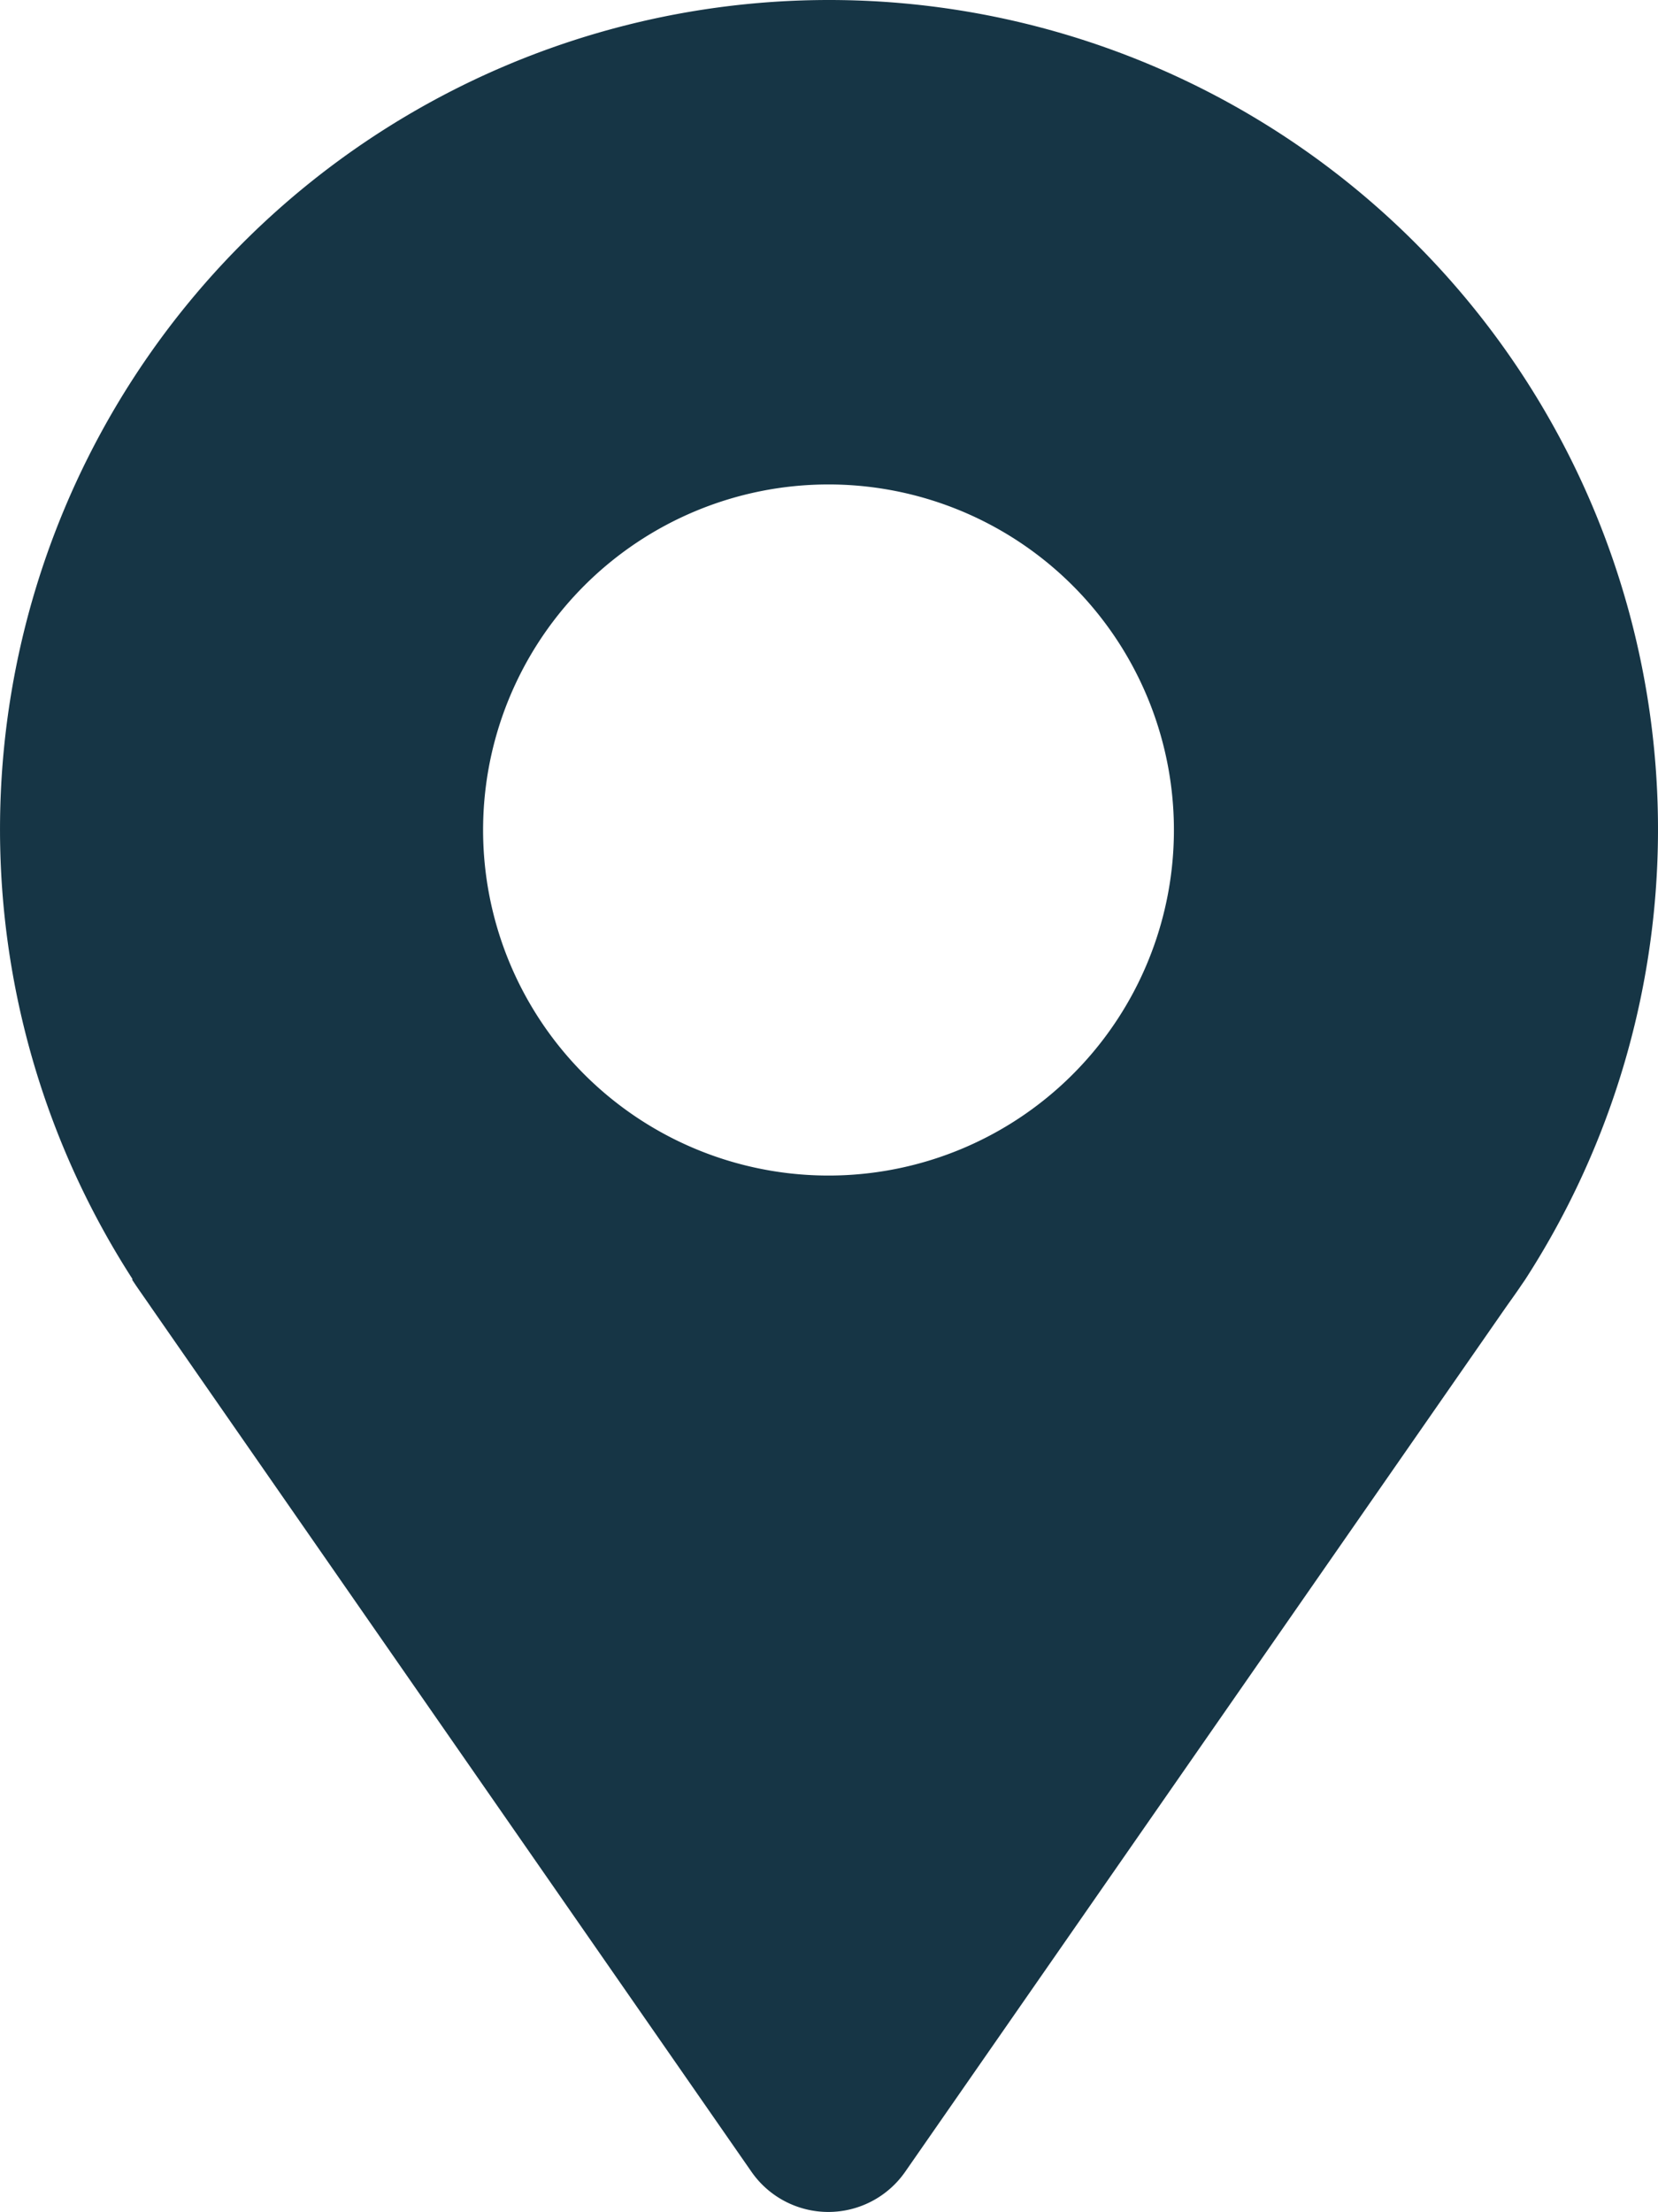 <svg xmlns="http://www.w3.org/2000/svg" width="576.006" height="768.149" viewBox="0 0 576.006 768.149">
  <path id="noun-location-984572-163546" d="M357.96,660l1.441,2.16c1.8,2.641,3.6,5.16,5.4,7.8l208.44,300h0a32.525,32.525,0,0,0,53.4,0l208.2-299.52c1.922-2.762,3.961-5.519,5.879-8.4l1.32-1.922a288,288,0,1,0-483.726,0ZM600,384a120,120,0,1,1-84.852,35.148A120.007,120.007,0,0,1,600,384Z" transform="translate(-312.171 -215.765)" fill="#163545"/>
</svg>
